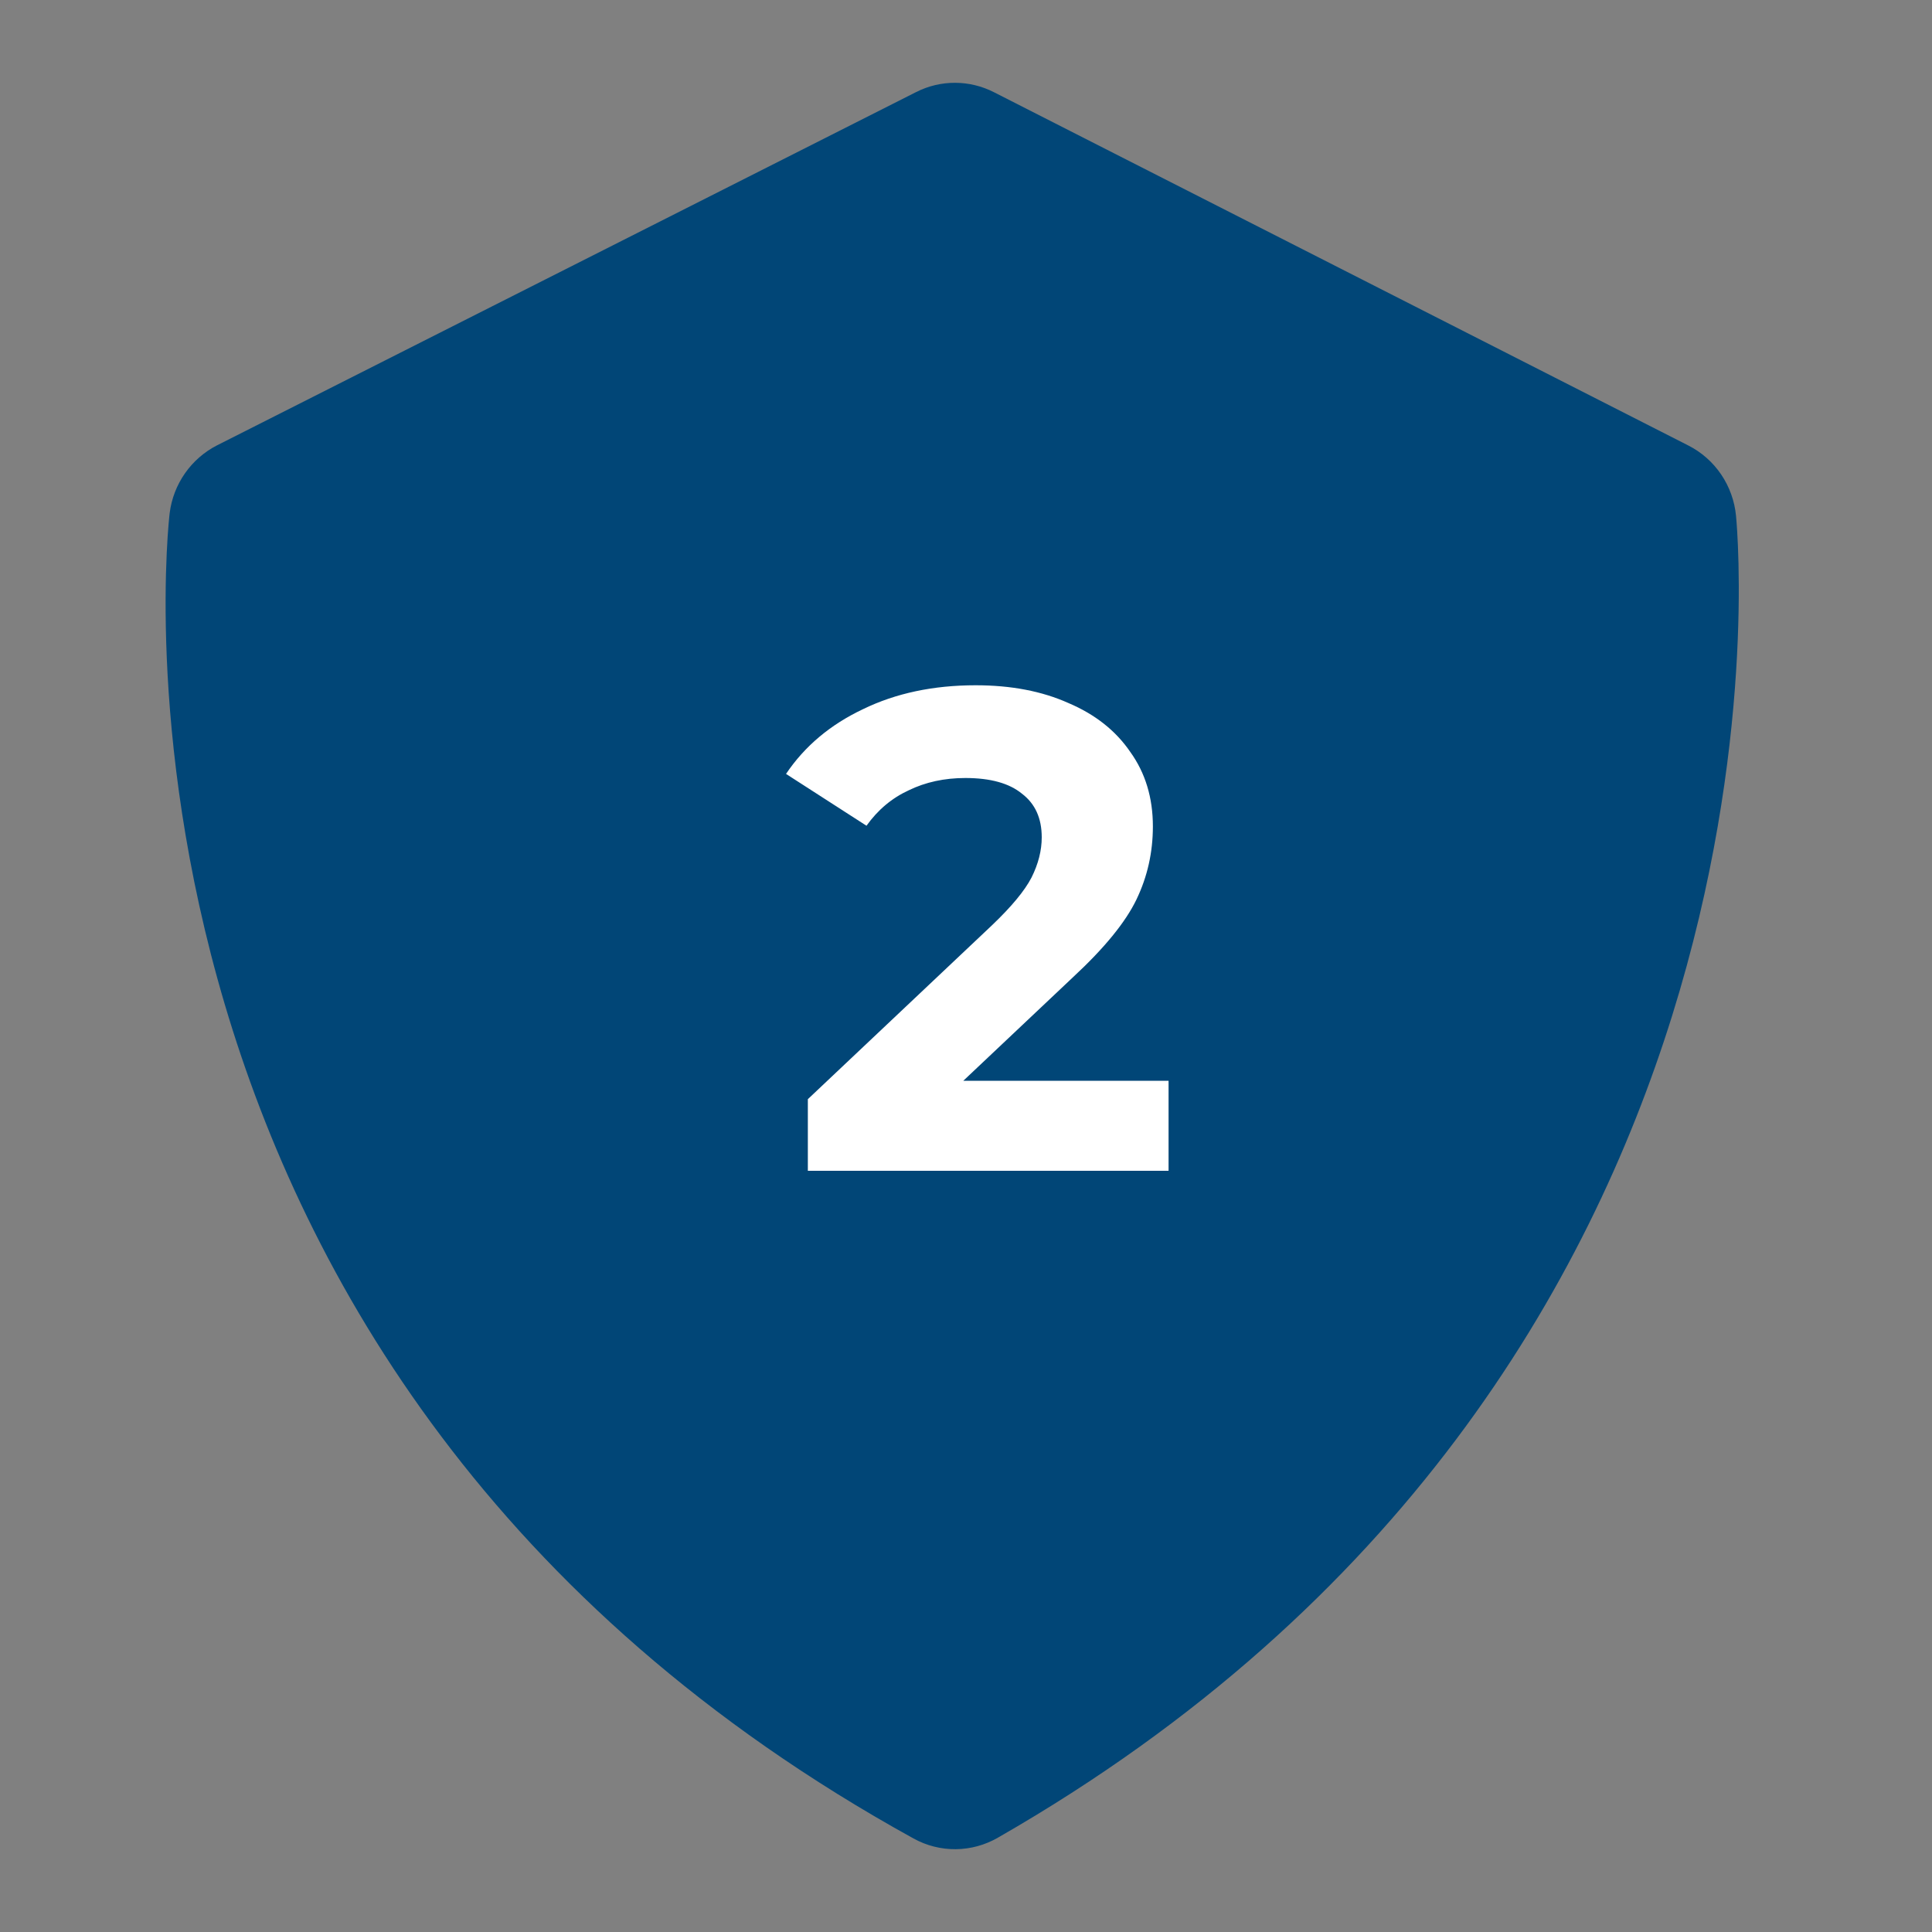 <?xml version="1.0" encoding="UTF-8"?> <svg xmlns="http://www.w3.org/2000/svg" width="85" height="85" viewBox="0 0 85 85" fill="none"><rect x="0" y="0" width="85" height="85" fill="#808080" stroke="none"/> <path d="M74.282 19.601L43.734 4.059C43.202 3.787 42.616 3.644 42.02 3.643C41.425 3.641 40.837 3.781 40.305 4.051L9.549 19.593C8.411 20.175 7.626 21.291 7.465 22.573C7.415 22.95 3.078 60.421 40.19 80.885C40.76 81.201 41.401 81.363 42.051 81.357C42.7 81.351 43.338 81.176 43.903 80.85C79.562 60.417 76.524 24.228 76.378 22.697C76.316 22.043 76.09 21.416 75.724 20.875C75.357 20.333 74.861 19.895 74.282 19.601V19.601Z" fill="#014677"></path> <path d="M51.412 47.549V51.509H35.542V48.359L43.642 40.709C44.502 39.889 45.082 39.189 45.382 38.609C45.682 38.009 45.832 37.419 45.832 36.839C45.832 35.999 45.542 35.359 44.962 34.919C44.402 34.459 43.572 34.229 42.472 34.229C41.552 34.229 40.722 34.409 39.982 34.769C39.242 35.109 38.622 35.629 38.122 36.329L34.582 34.049C35.402 32.829 36.532 31.879 37.972 31.199C39.412 30.499 41.062 30.149 42.922 30.149C44.482 30.149 45.842 30.409 47.002 30.929C48.182 31.429 49.092 32.149 49.732 33.089C50.392 34.009 50.722 35.099 50.722 36.359C50.722 37.499 50.482 38.569 50.002 39.569C49.522 40.569 48.592 41.709 47.212 42.989L42.382 47.549H51.412Z" fill="white"></path> </svg> 